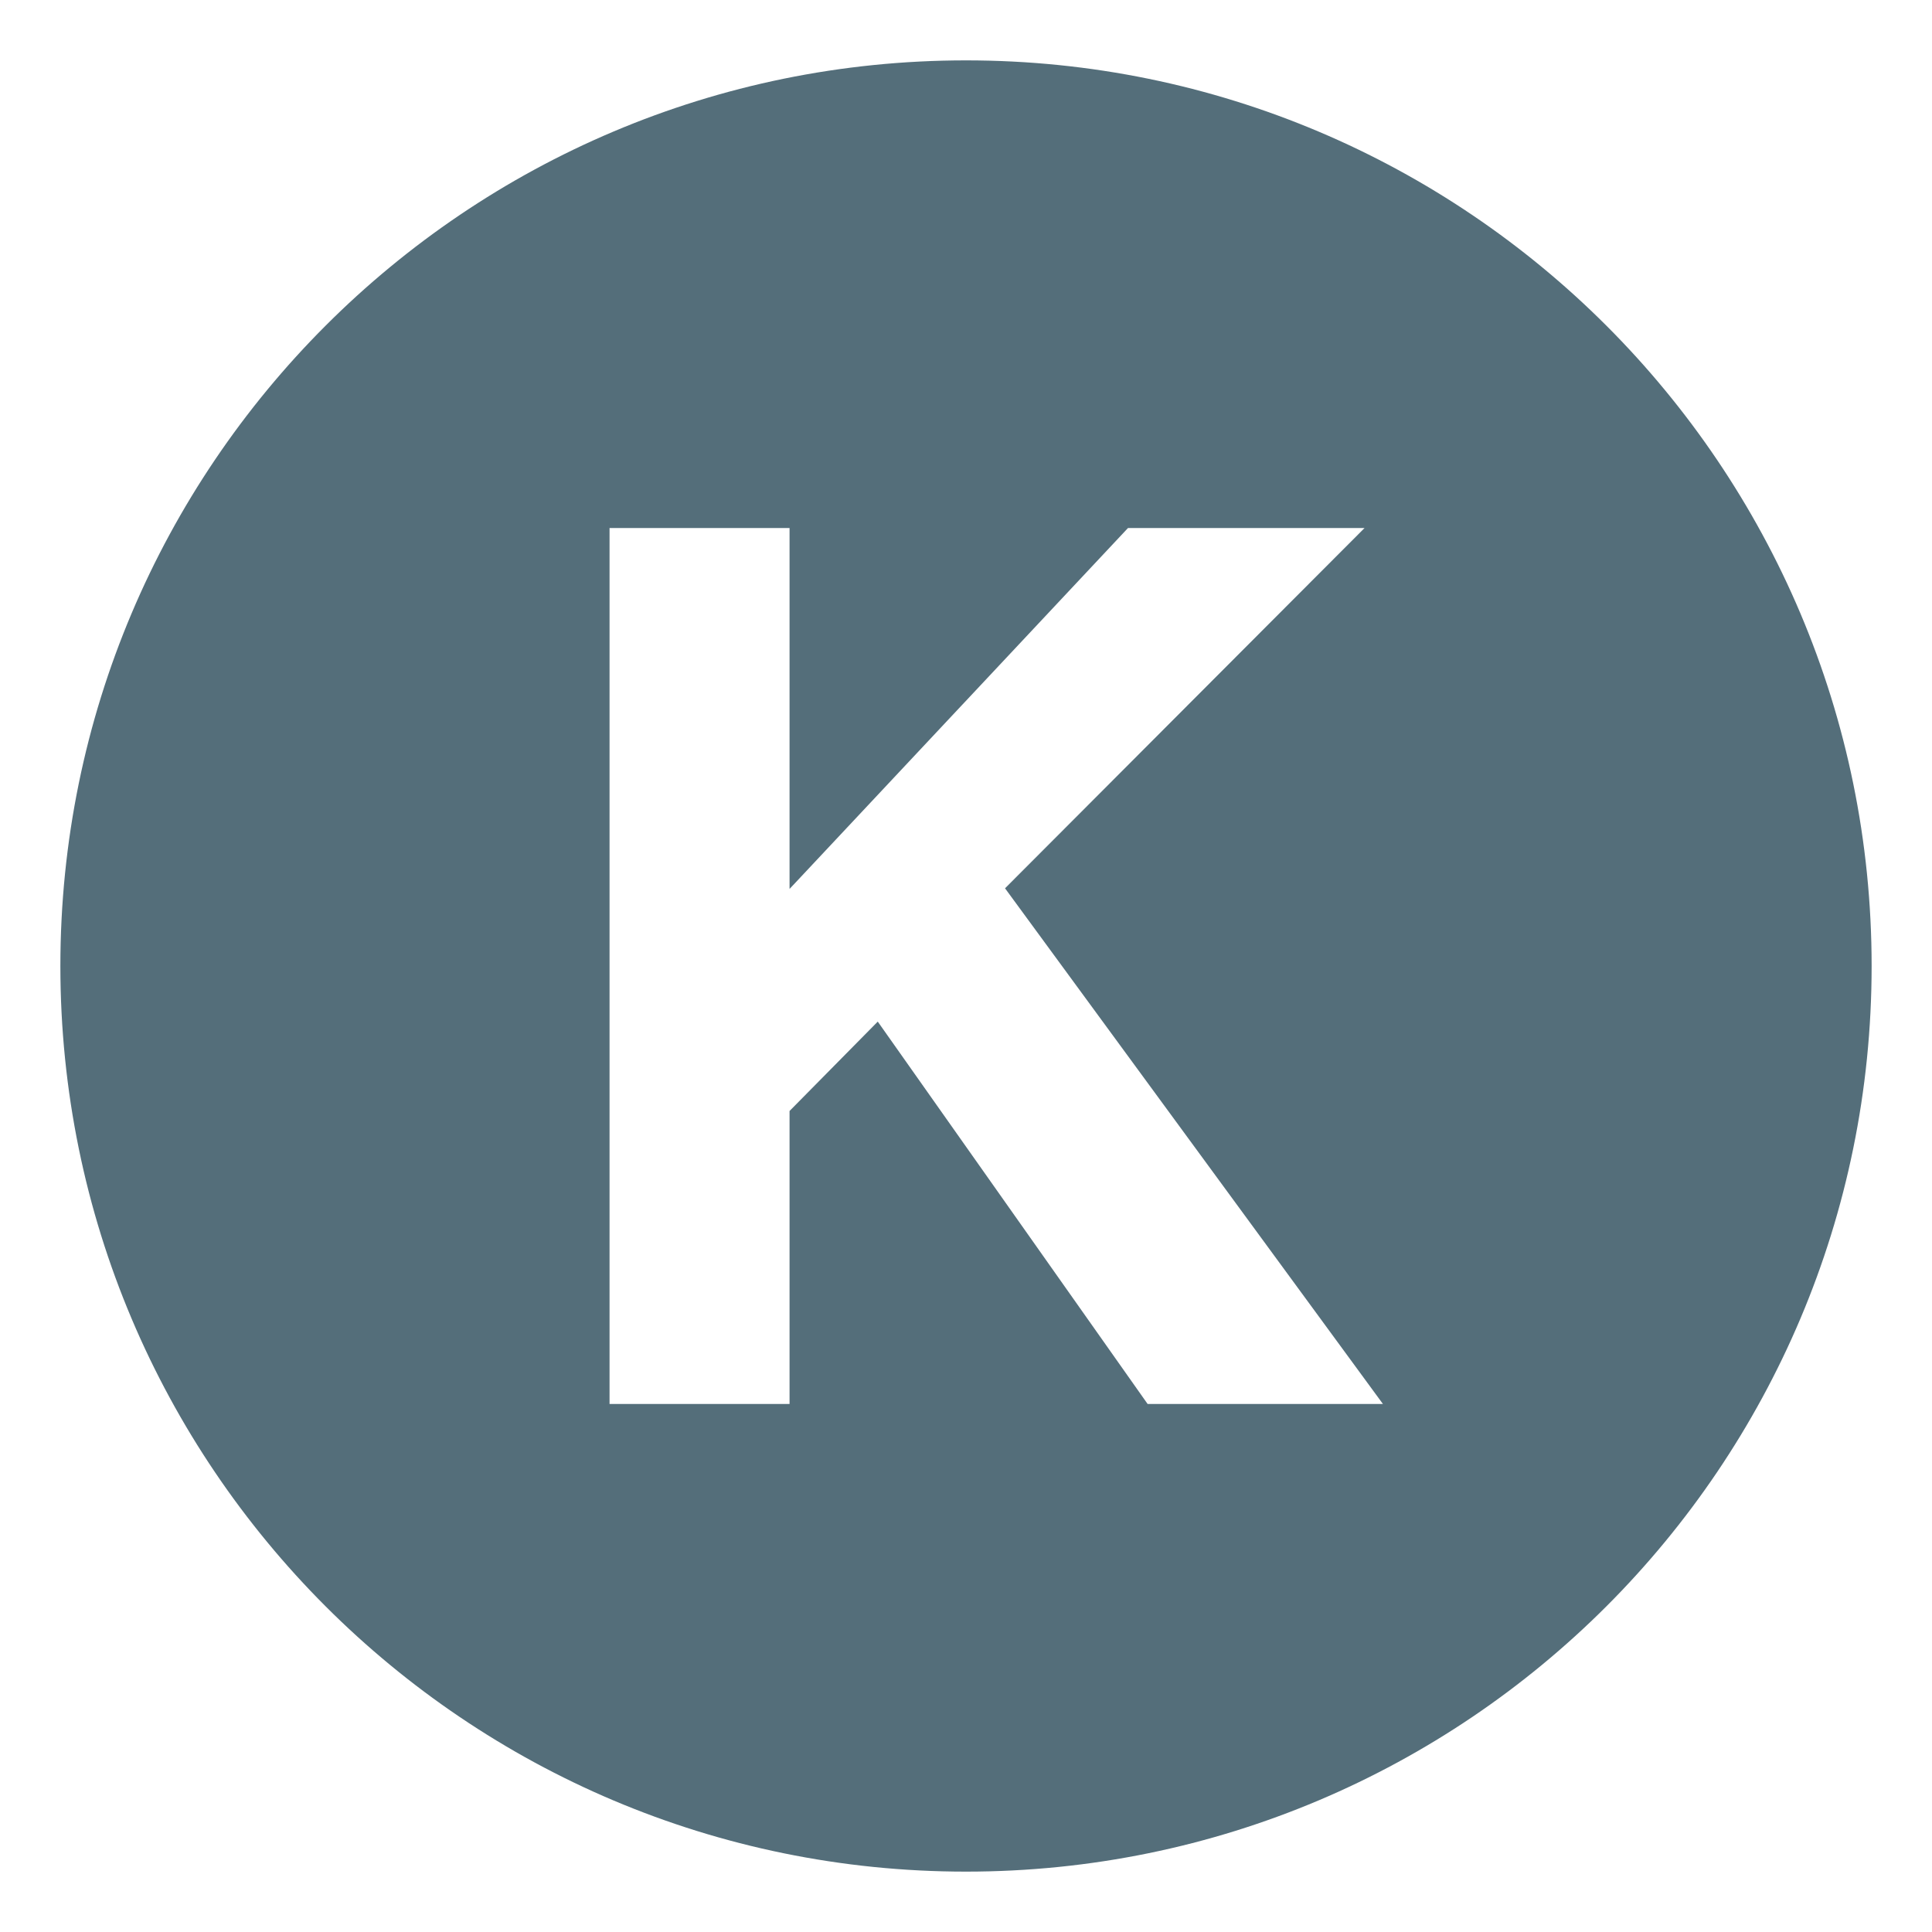<svg xmlns="http://www.w3.org/2000/svg" viewBox="0 0 64 64" enable-background="new 0 0 64 64"><path d="m32 2c-16.568 0-30 13.432-30 30s13.432 30 30 30 30-13.432 30-30-13.432-30-30-30m6.016 44.508l-8.939-12.666-2.922 2.961v9.705h-5.963v-29.016h5.963v11.955l11.211-11.955h7.836l-11.909 11.934 12.518 17.082h-7.795" fill="#546e7a"/></svg>
